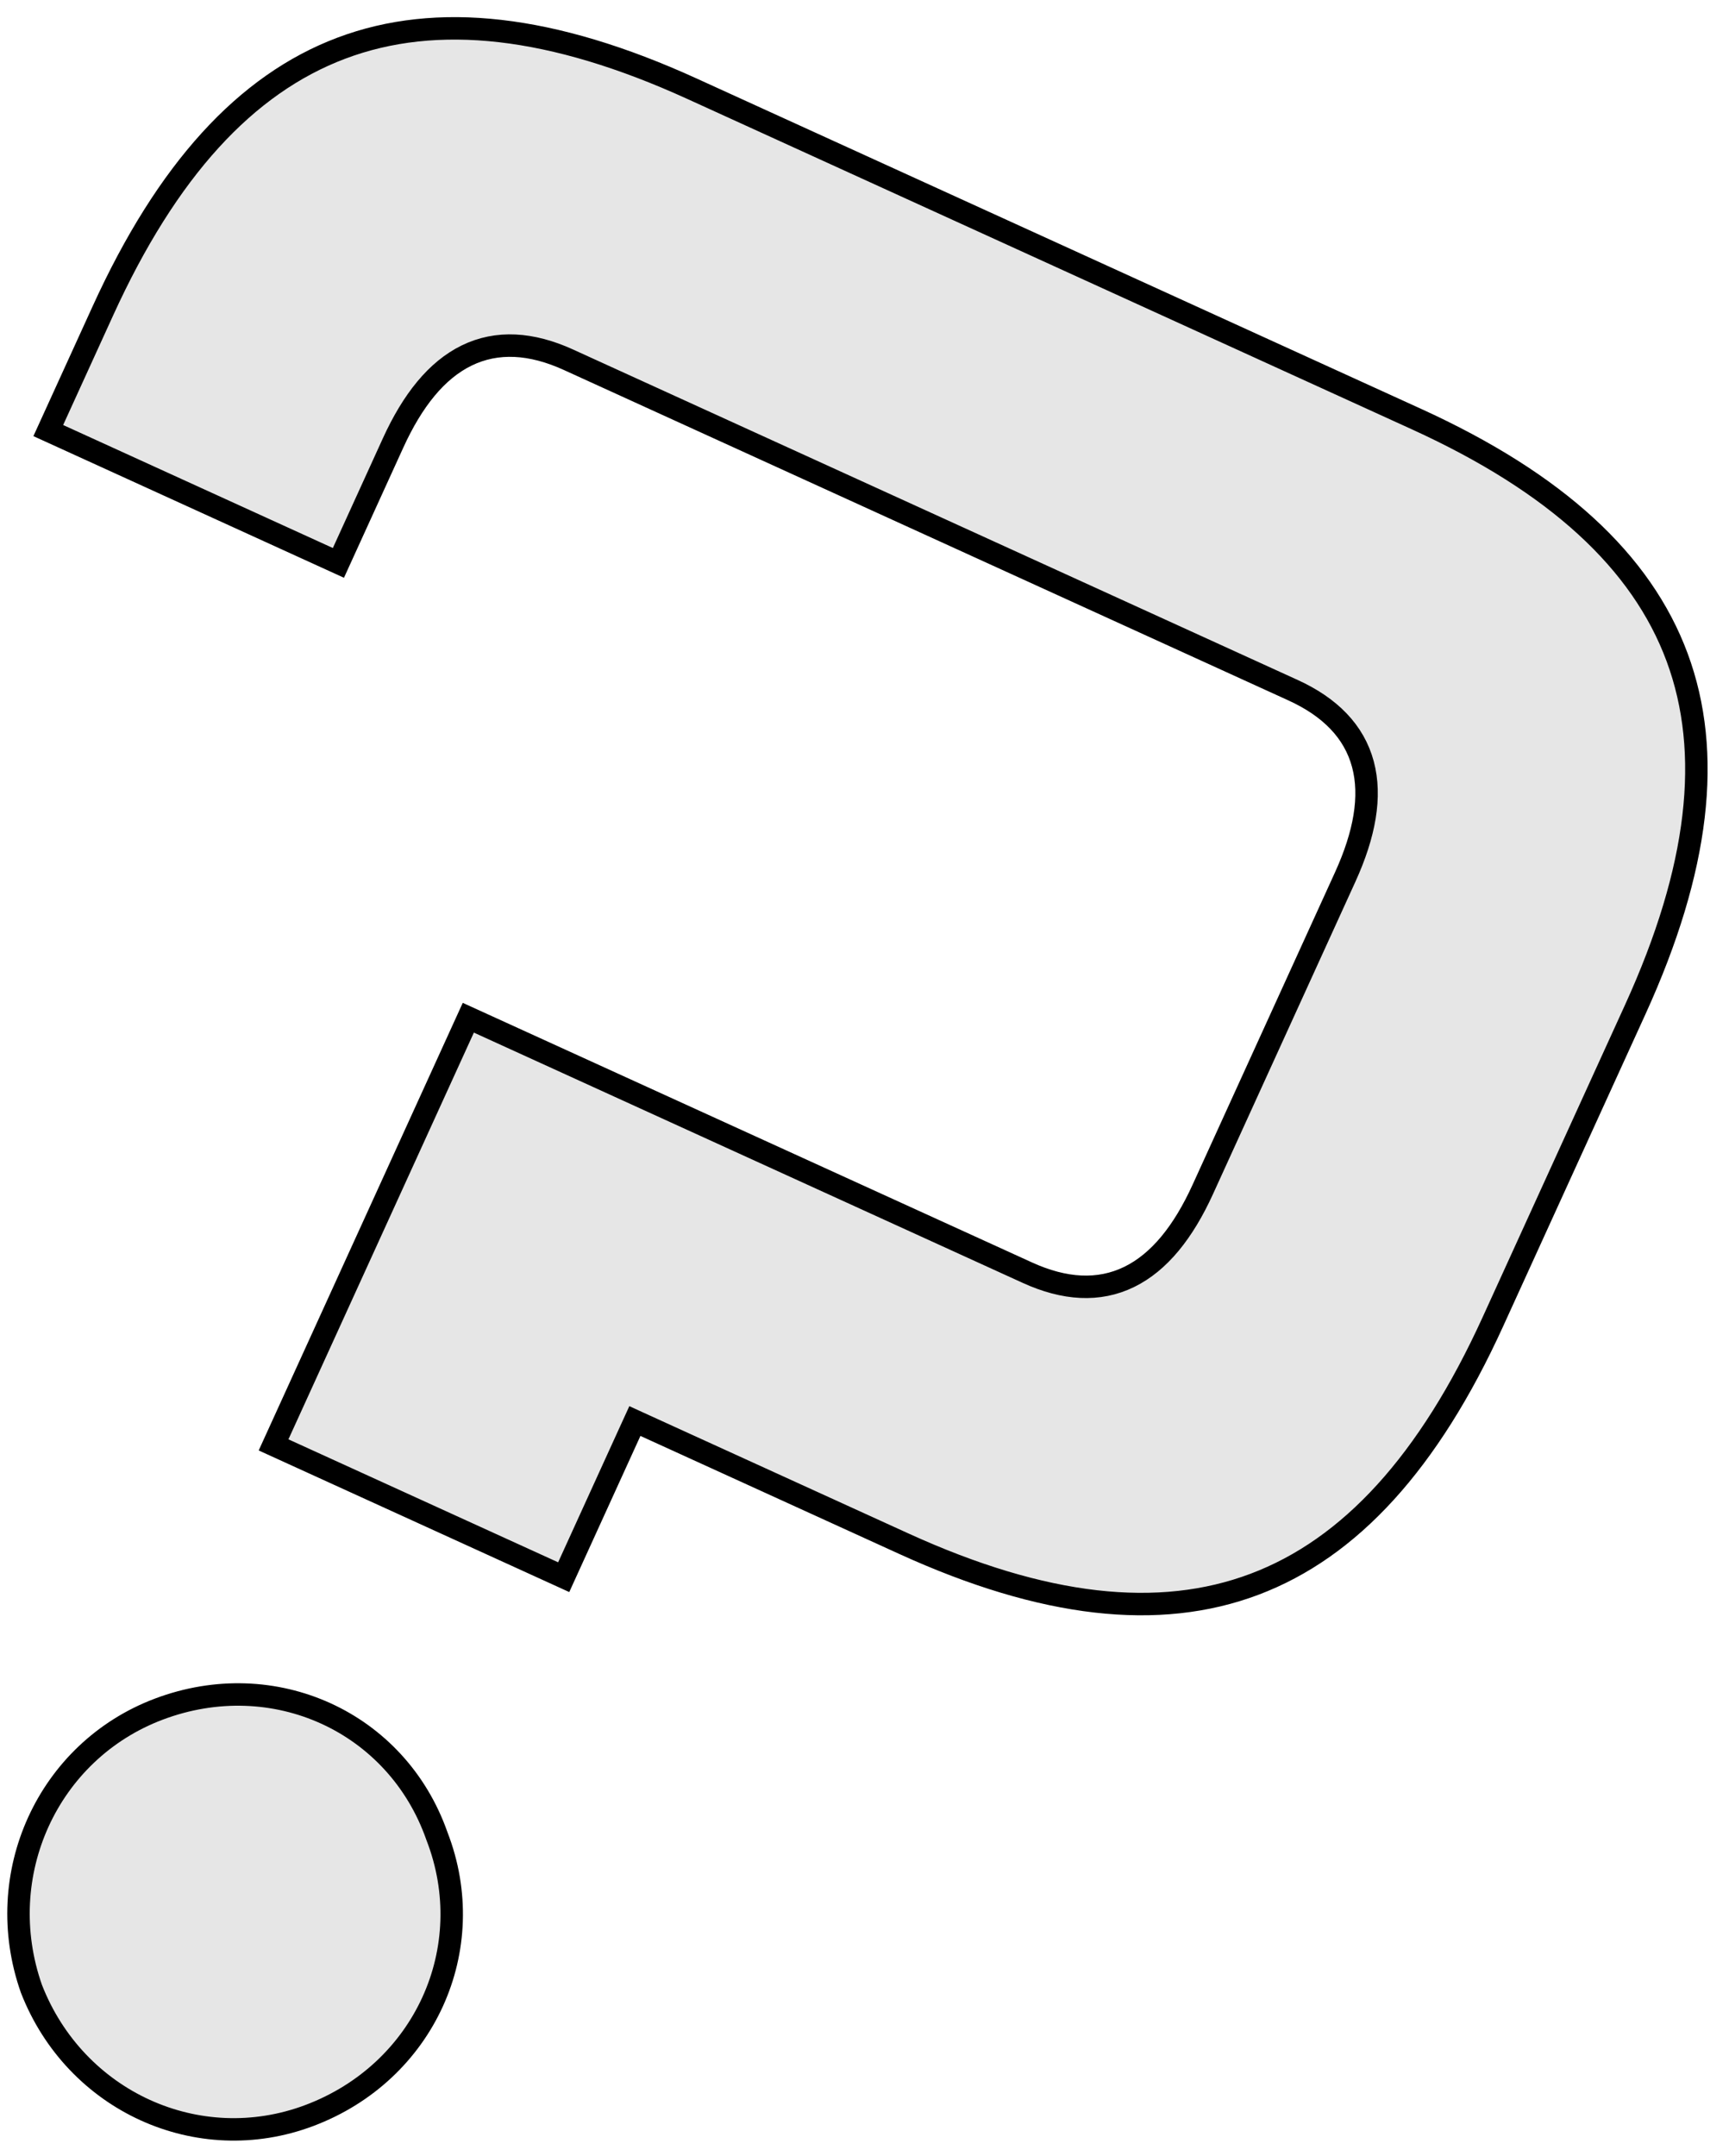 <svg width="77" height="96" viewBox="0 0 77 96" fill="none" xmlns="http://www.w3.org/2000/svg">
<path d="M19.452 81.741L19.455 81.748L19.457 81.756C21.404 86.763 18.902 92.27 13.777 94.201C8.832 96.064 3.355 93.577 1.399 88.557C-0.39 83.471 2.129 77.968 7.076 76.104C12.2 74.174 17.666 76.675 19.452 81.741ZM28.729 63.485L28.274 63.277L28.066 63.732L25.104 70.23L12.183 64.339L20.856 45.318L45.757 56.672C47.406 57.424 48.932 57.521 50.289 56.859C51.624 56.207 52.697 54.867 53.565 52.964L59.905 39.059C60.773 37.156 61.081 35.467 60.697 34.032C60.307 32.573 59.233 31.485 57.584 30.733L25.314 16.018C23.664 15.266 22.138 15.169 20.781 15.831C19.446 16.483 18.373 17.823 17.505 19.726L15.071 25.065L2.15 19.173L4.585 13.835C7.436 7.581 10.941 3.75 15.202 2.145C19.462 0.54 24.598 1.115 30.816 3.95L63.087 18.664C69.305 21.499 73.107 25 74.689 29.269C76.271 33.538 75.677 38.697 72.826 44.95L66.485 58.855C63.634 65.109 60.129 68.94 55.868 70.545C51.609 72.15 46.472 71.575 40.254 68.74L28.729 63.485Z" fill="#E6E6E6" stroke="black"/>
</svg>
